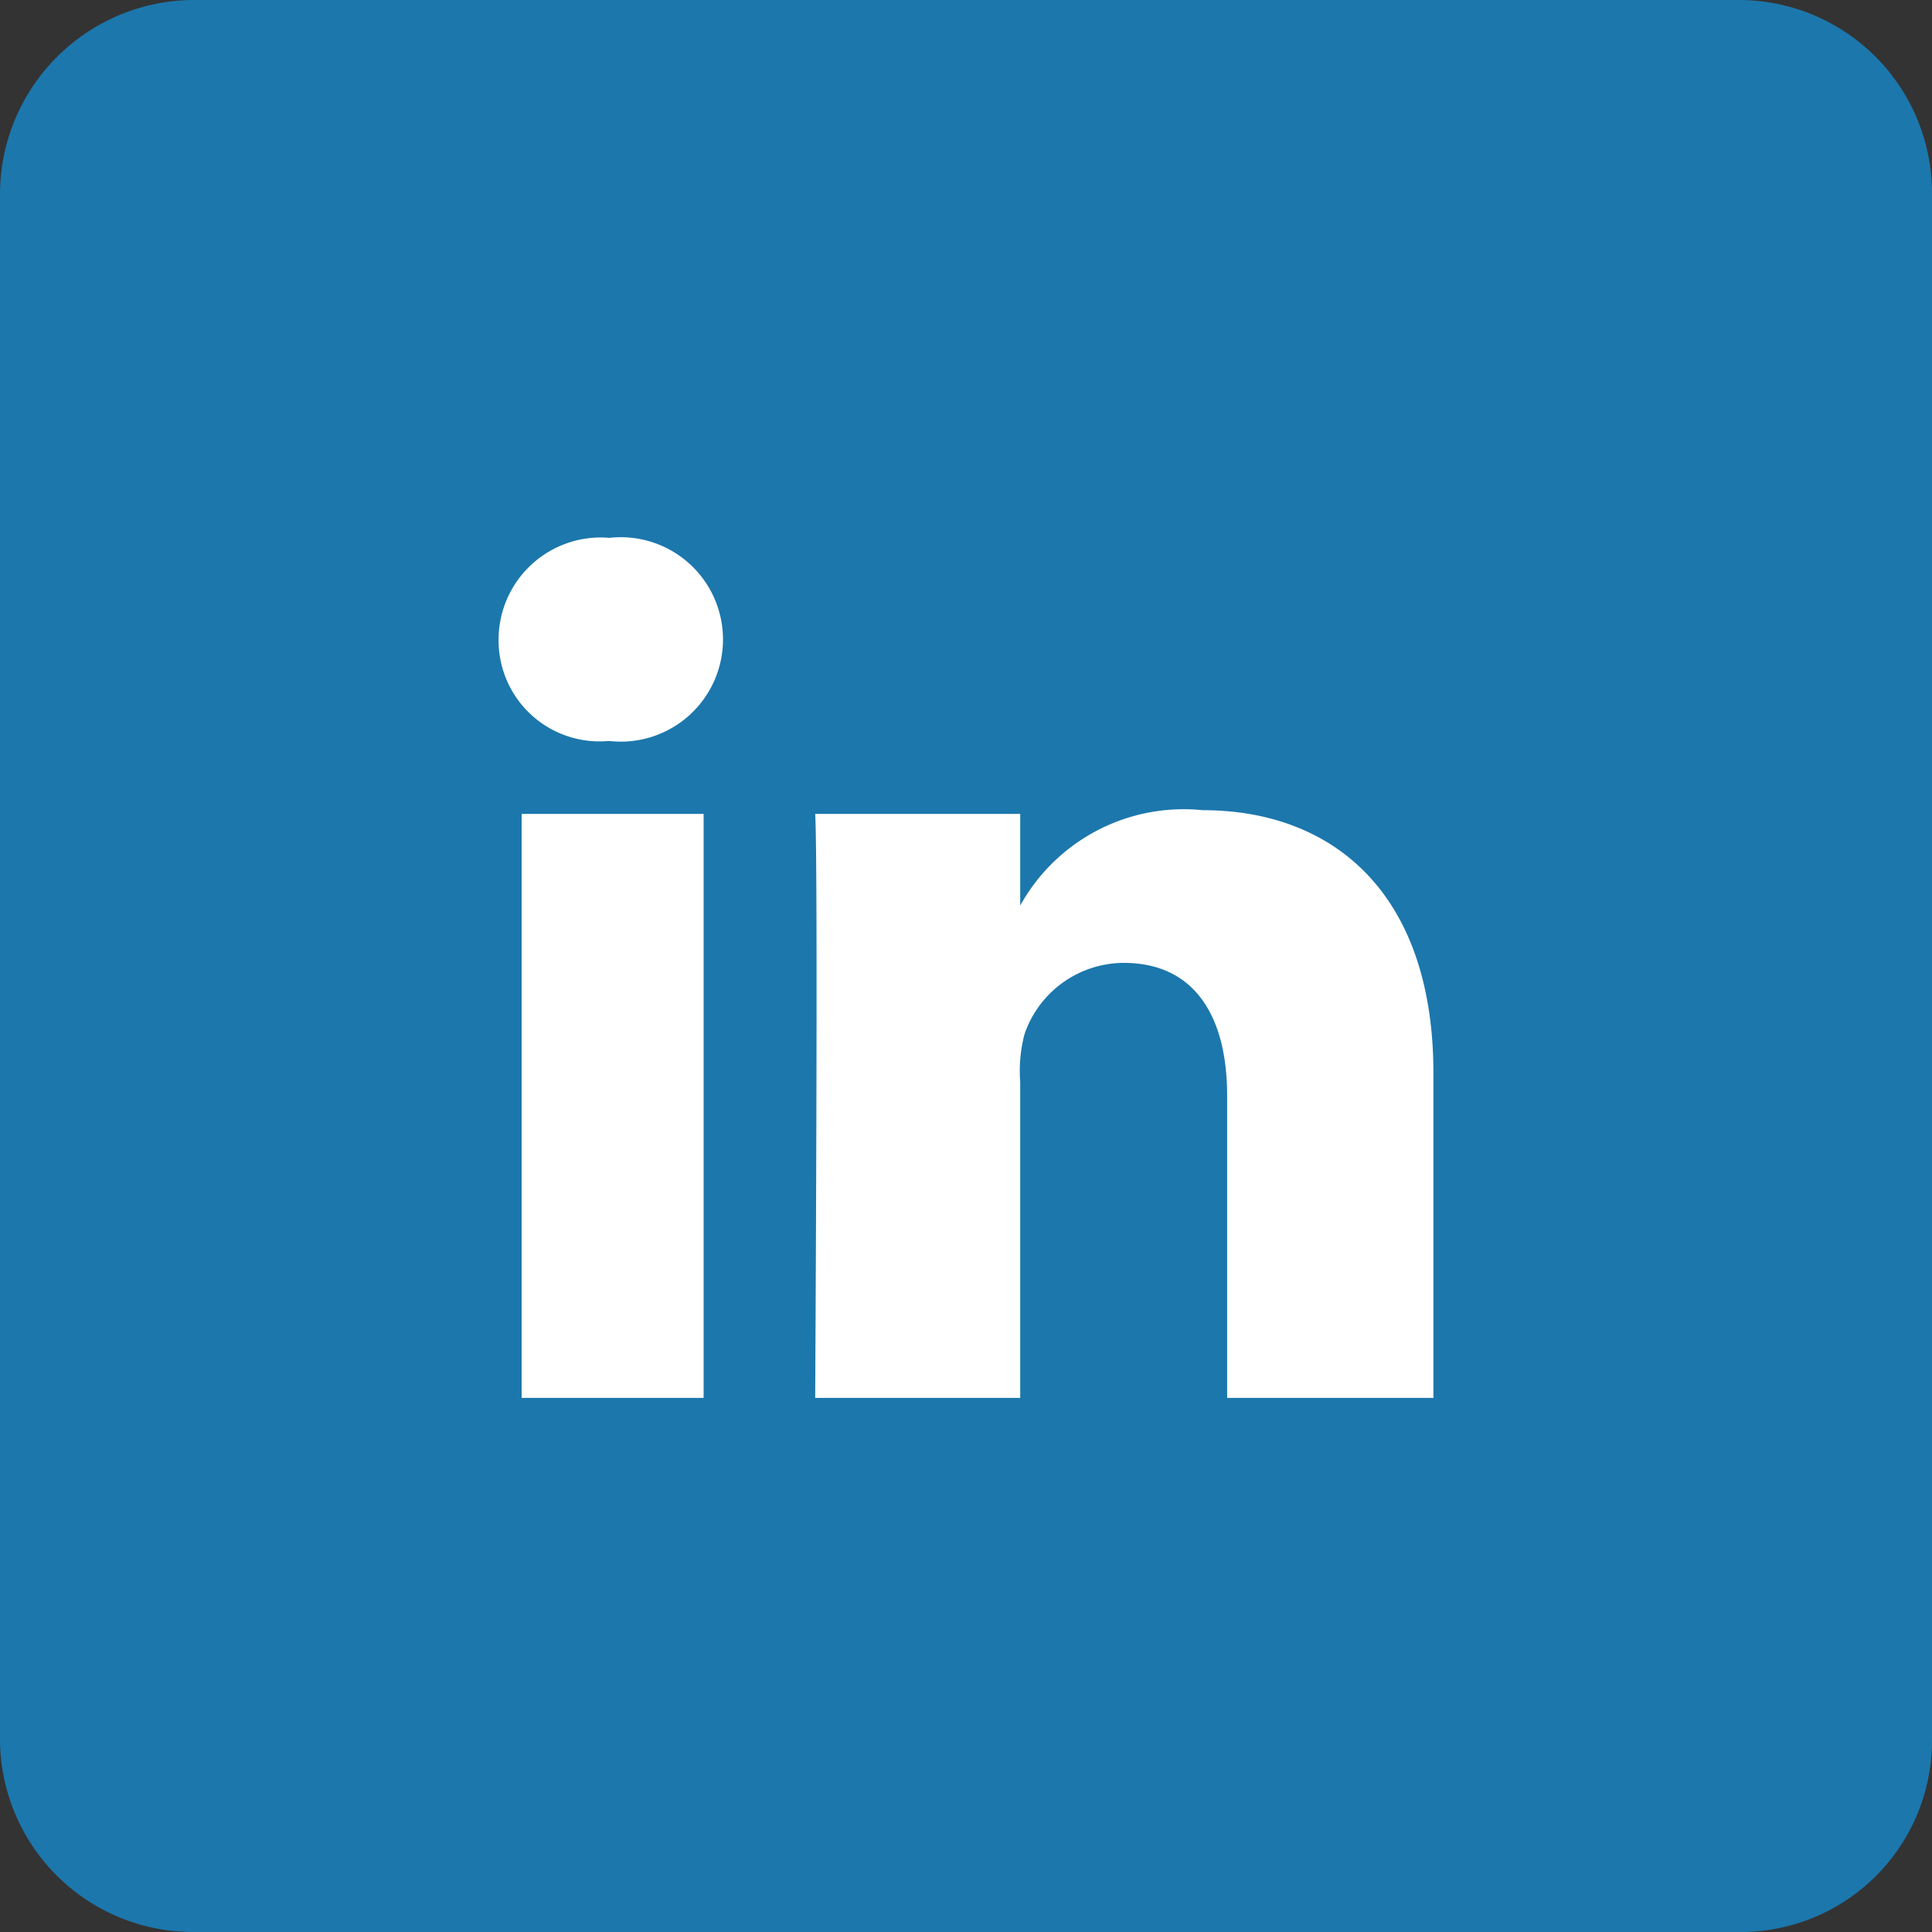 <svg id="Layer_1" data-name="Layer 1" xmlns="http://www.w3.org/2000/svg" viewBox="0 0 31 31"><rect x="0" y="0" width="31" height="31" fill="#333333" stroke="none"/><defs><style>.cls-1{fill:#1C77AC;}.cls-2{fill:#fff;}</style></defs><path class="cls-1" d="M27.92,31H3.08A3.1,3.1,0,0,1,0,27.9V3.1A3.12,3.12,0,0,1,3.08,0H27.92A3.1,3.1,0,0,1,31,3.1V27.93A3.07,3.07,0,0,1,27.92,31"/><path class="cls-2" d="M11.29,22.43H8.37V13.06h2.92ZM9.76,11.89h0A1.62,1.62,0,0,1,8,10.26,1.64,1.64,0,0,1,9.78,8.63a1.64,1.64,0,1,1,0,3.26ZM23,22.43H19.69V17.58c0-1.27-.52-2.13-1.66-2.13a1.69,1.69,0,0,0-1.59,1.14,2.32,2.32,0,0,0-.07.77v5.07H13.08s.05-8.59,0-9.37h3.29v1.47A3,3,0,0,1,19.3,13C21.38,13,23,14.32,23,17.22Z"/></svg>
